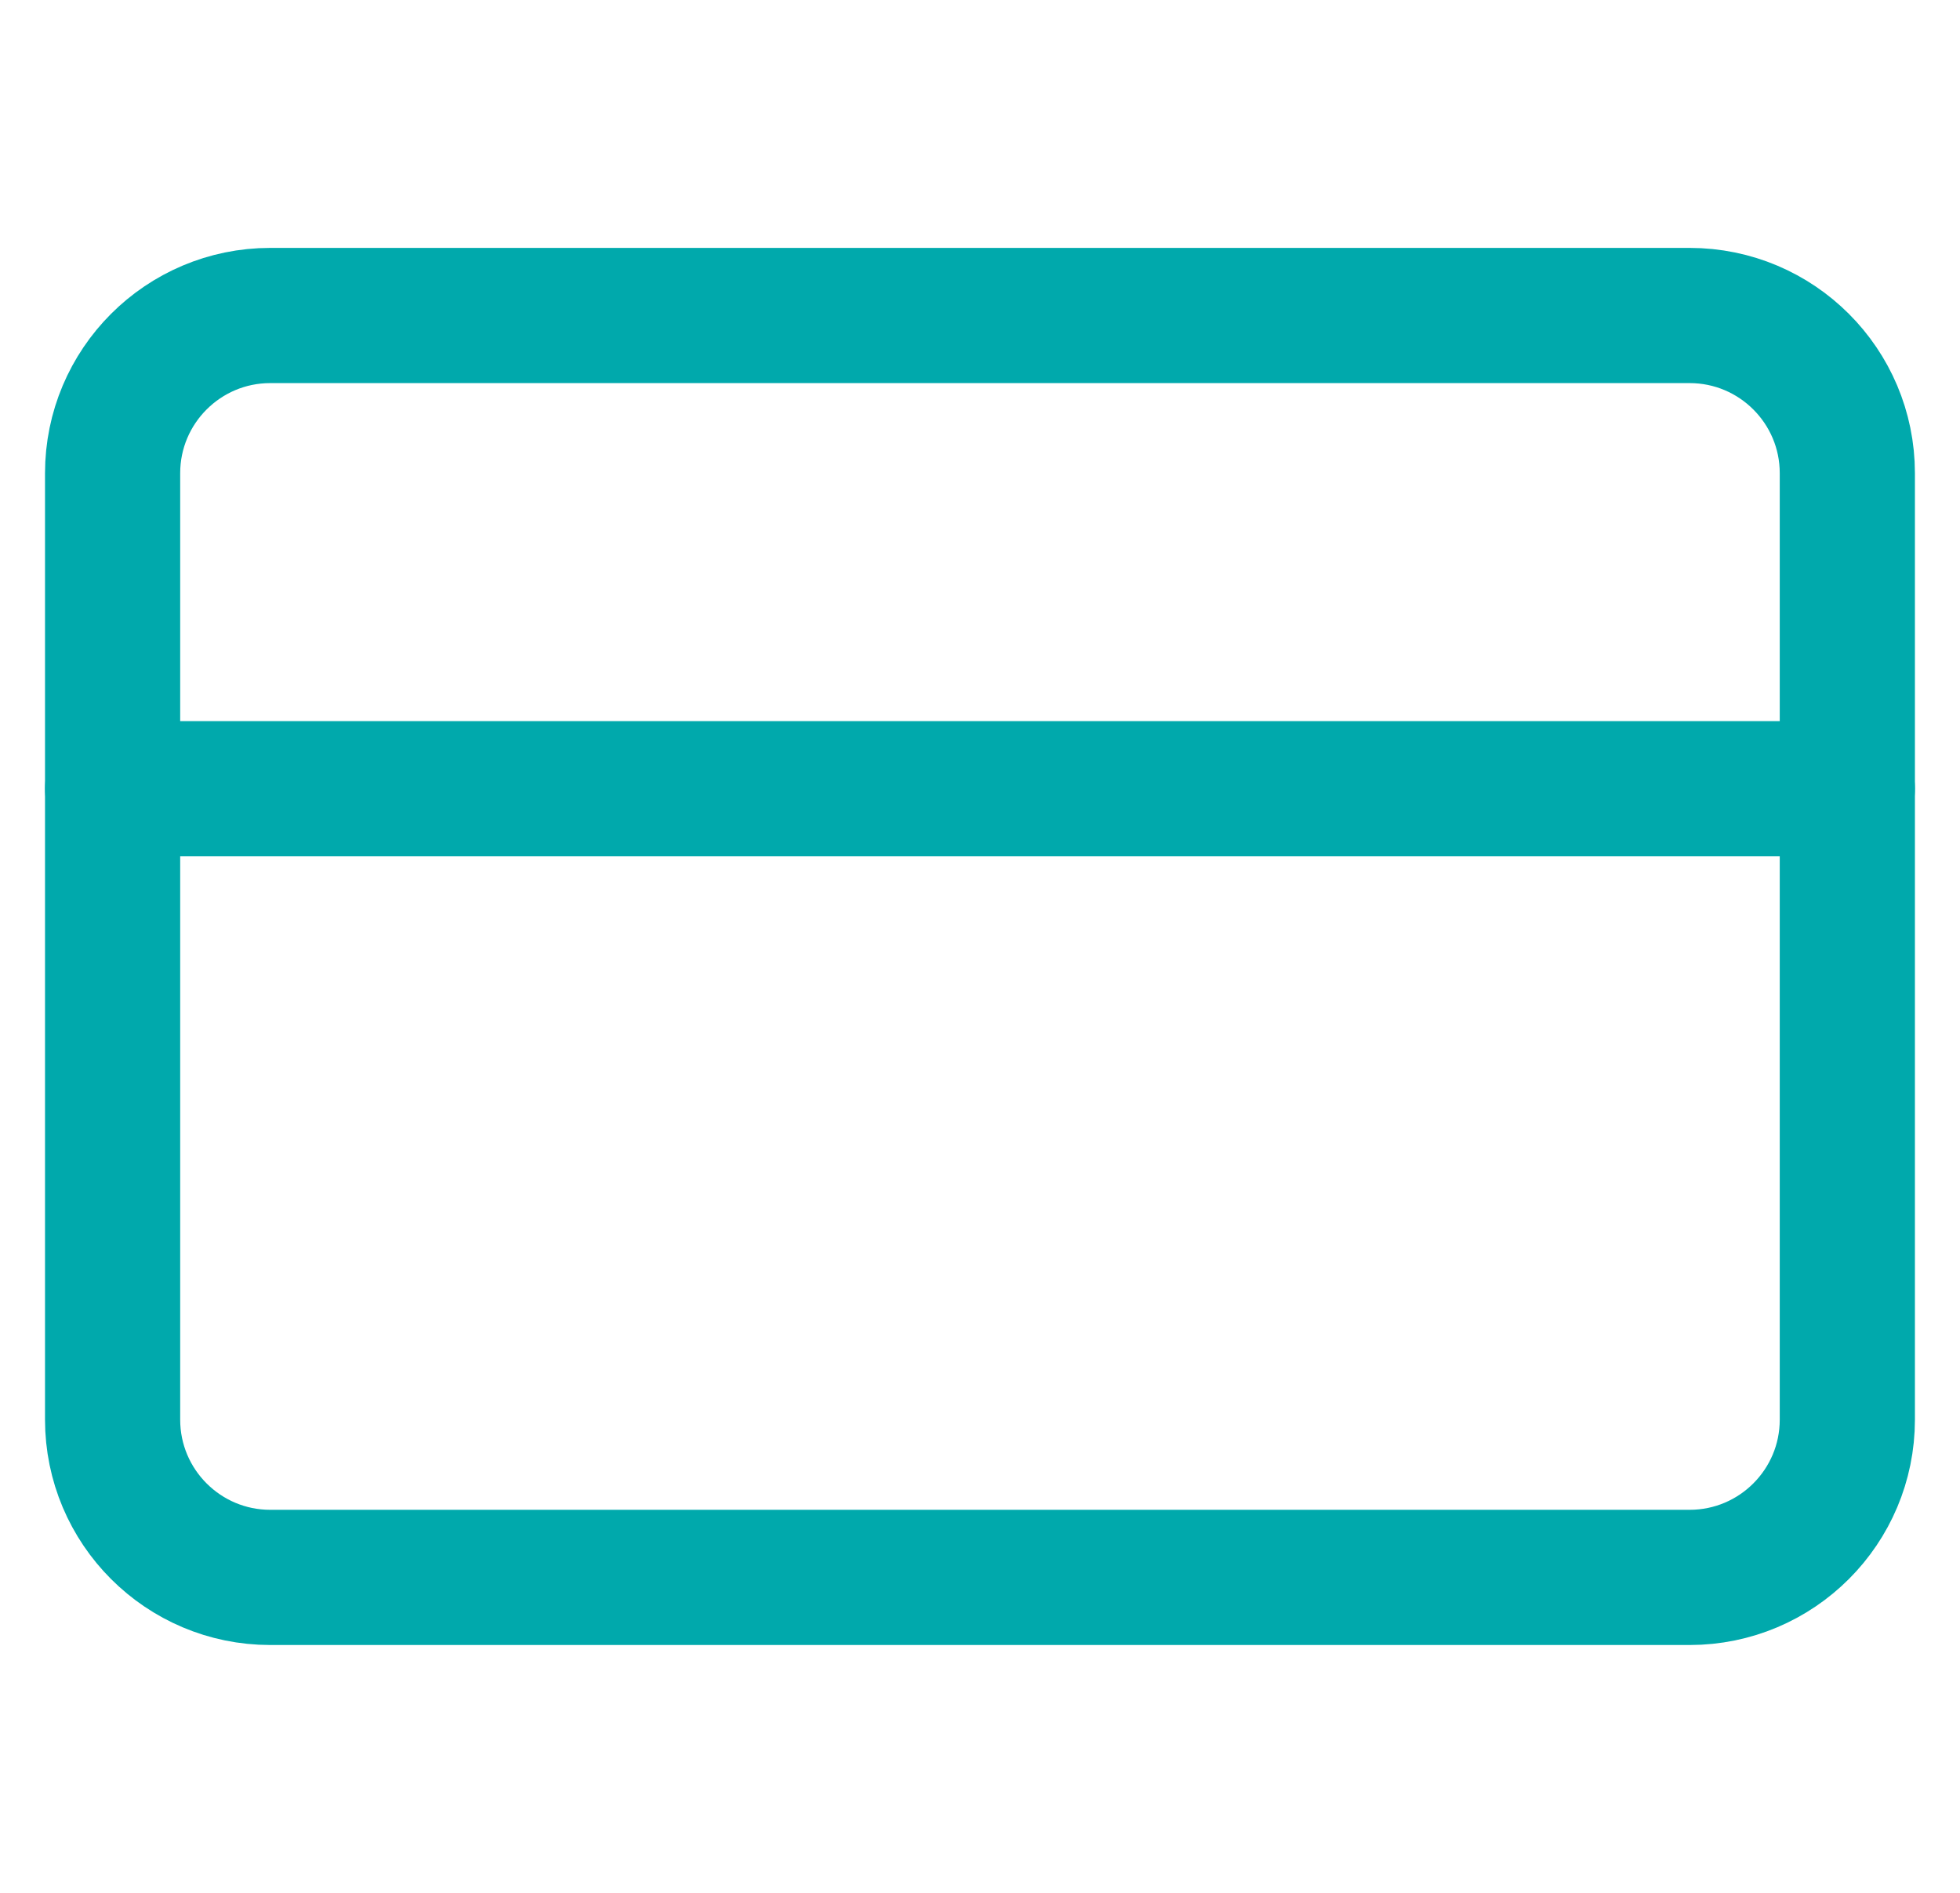 <svg width="29" height="28" viewBox="0 0 29 28" fill="none" xmlns="http://www.w3.org/2000/svg">
<g clip-path="url(#clip0_290_5460)">
<path d="M24.999 4.667H3.999C2.711 4.667 1.666 5.712 1.666 7V21C1.666 22.289 2.711 23.334 3.999 23.334H24.999C26.288 23.334 27.333 22.289 27.333 21V7C27.333 5.712 26.288 4.667 24.999 4.667Z" stroke="#00A9AC" stroke-width="2" stroke-linecap="round" stroke-linejoin="round"/>
<path d="M1.666 11.667H27.333" stroke="#00A9AC" stroke-width="2" stroke-linecap="round" stroke-linejoin="round"/>
</g>
<defs>
<clipPath id="clip0_290_5460">
<rect width="28" height="28" fill="white" transform="translate(0.5)"/>
</clipPath>
</defs>
</svg>
